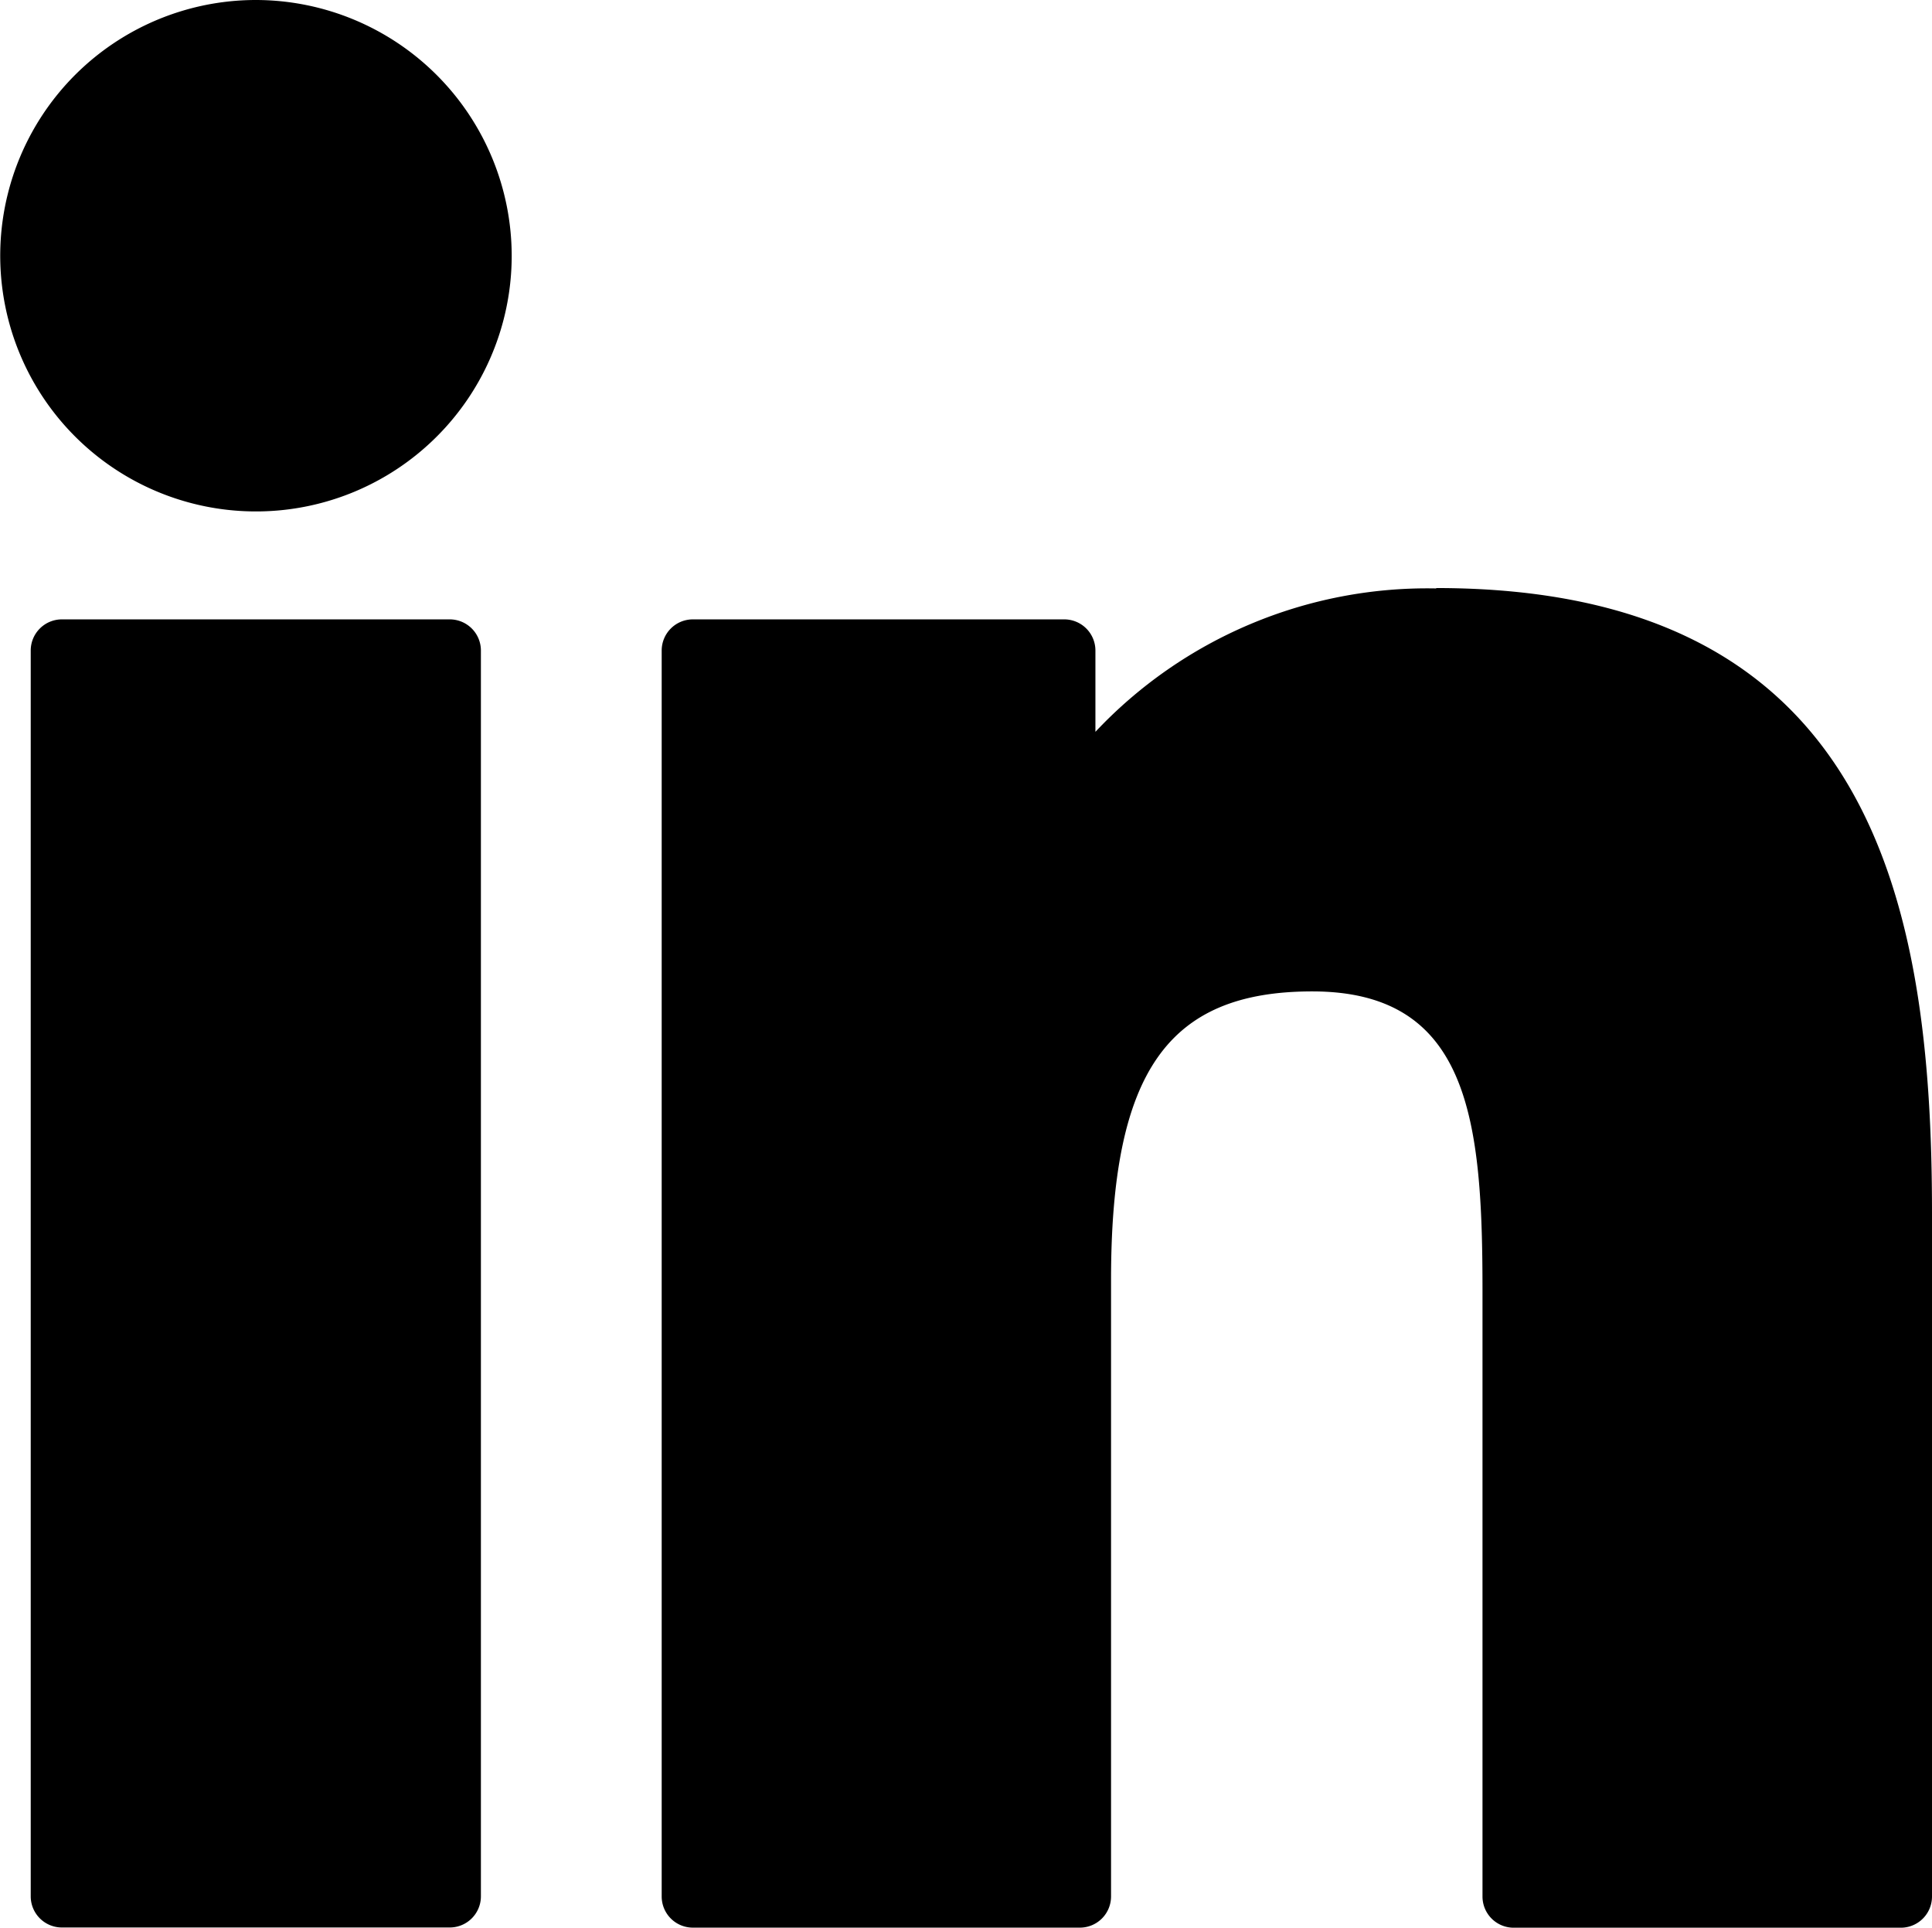 <svg id="Group_8291" data-name="Group 8291" xmlns="http://www.w3.org/2000/svg" xmlns:xlink="http://www.w3.org/1999/xlink" width="25.595" height="25.539" viewBox="0 0 25.595 25.539">
  <defs>
    <clipPath id="clip-path">
      <rect id="Rectangle_5873" data-name="Rectangle 5873" width="25.595" height="25.539" fill="#000"/>
    </clipPath>
  </defs>
  <g id="Group_8263" data-name="Group 8263" clip-path="url(#clip-path)">
    <path id="Path_8077" data-name="Path 8077" d="M8.48,59.082H3.342a.413.413,0,0,0-.413.413V76a.413.413,0,0,0,.413.413H8.48A.413.413,0,0,0,8.893,76V59.495a.413.413,0,0,0-.413-.413" transform="translate(-2.522 -50.876)" fill="#000"/>
    <path id="Path_8078" data-name="Path 8078" d="M3.391,0A3.388,3.388,0,1,0,6.779,3.387,3.393,3.393,0,0,0,3.391,0" fill="#000"/>
    <path id="Path_8079" data-name="Path 8079" d="M73.379,56.129a6.035,6.035,0,0,0-4.515,1.9V56.952a.413.413,0,0,0-.413-.413H63.531a.413.413,0,0,0-.413.413V73.459a.413.413,0,0,0,.413.413h5.127a.413.413,0,0,0,.413-.413V65.292c0-2.752.748-3.824,2.666-3.824,2.089,0,2.255,1.719,2.255,3.966v8.026a.413.413,0,0,0,.413.413h5.129a.413.413,0,0,0,.413-.413V64.4c0-4.092-.78-8.276-6.568-8.276" transform="translate(-54.352 -48.333)" fill="#000"/>
  </g>
</svg>
